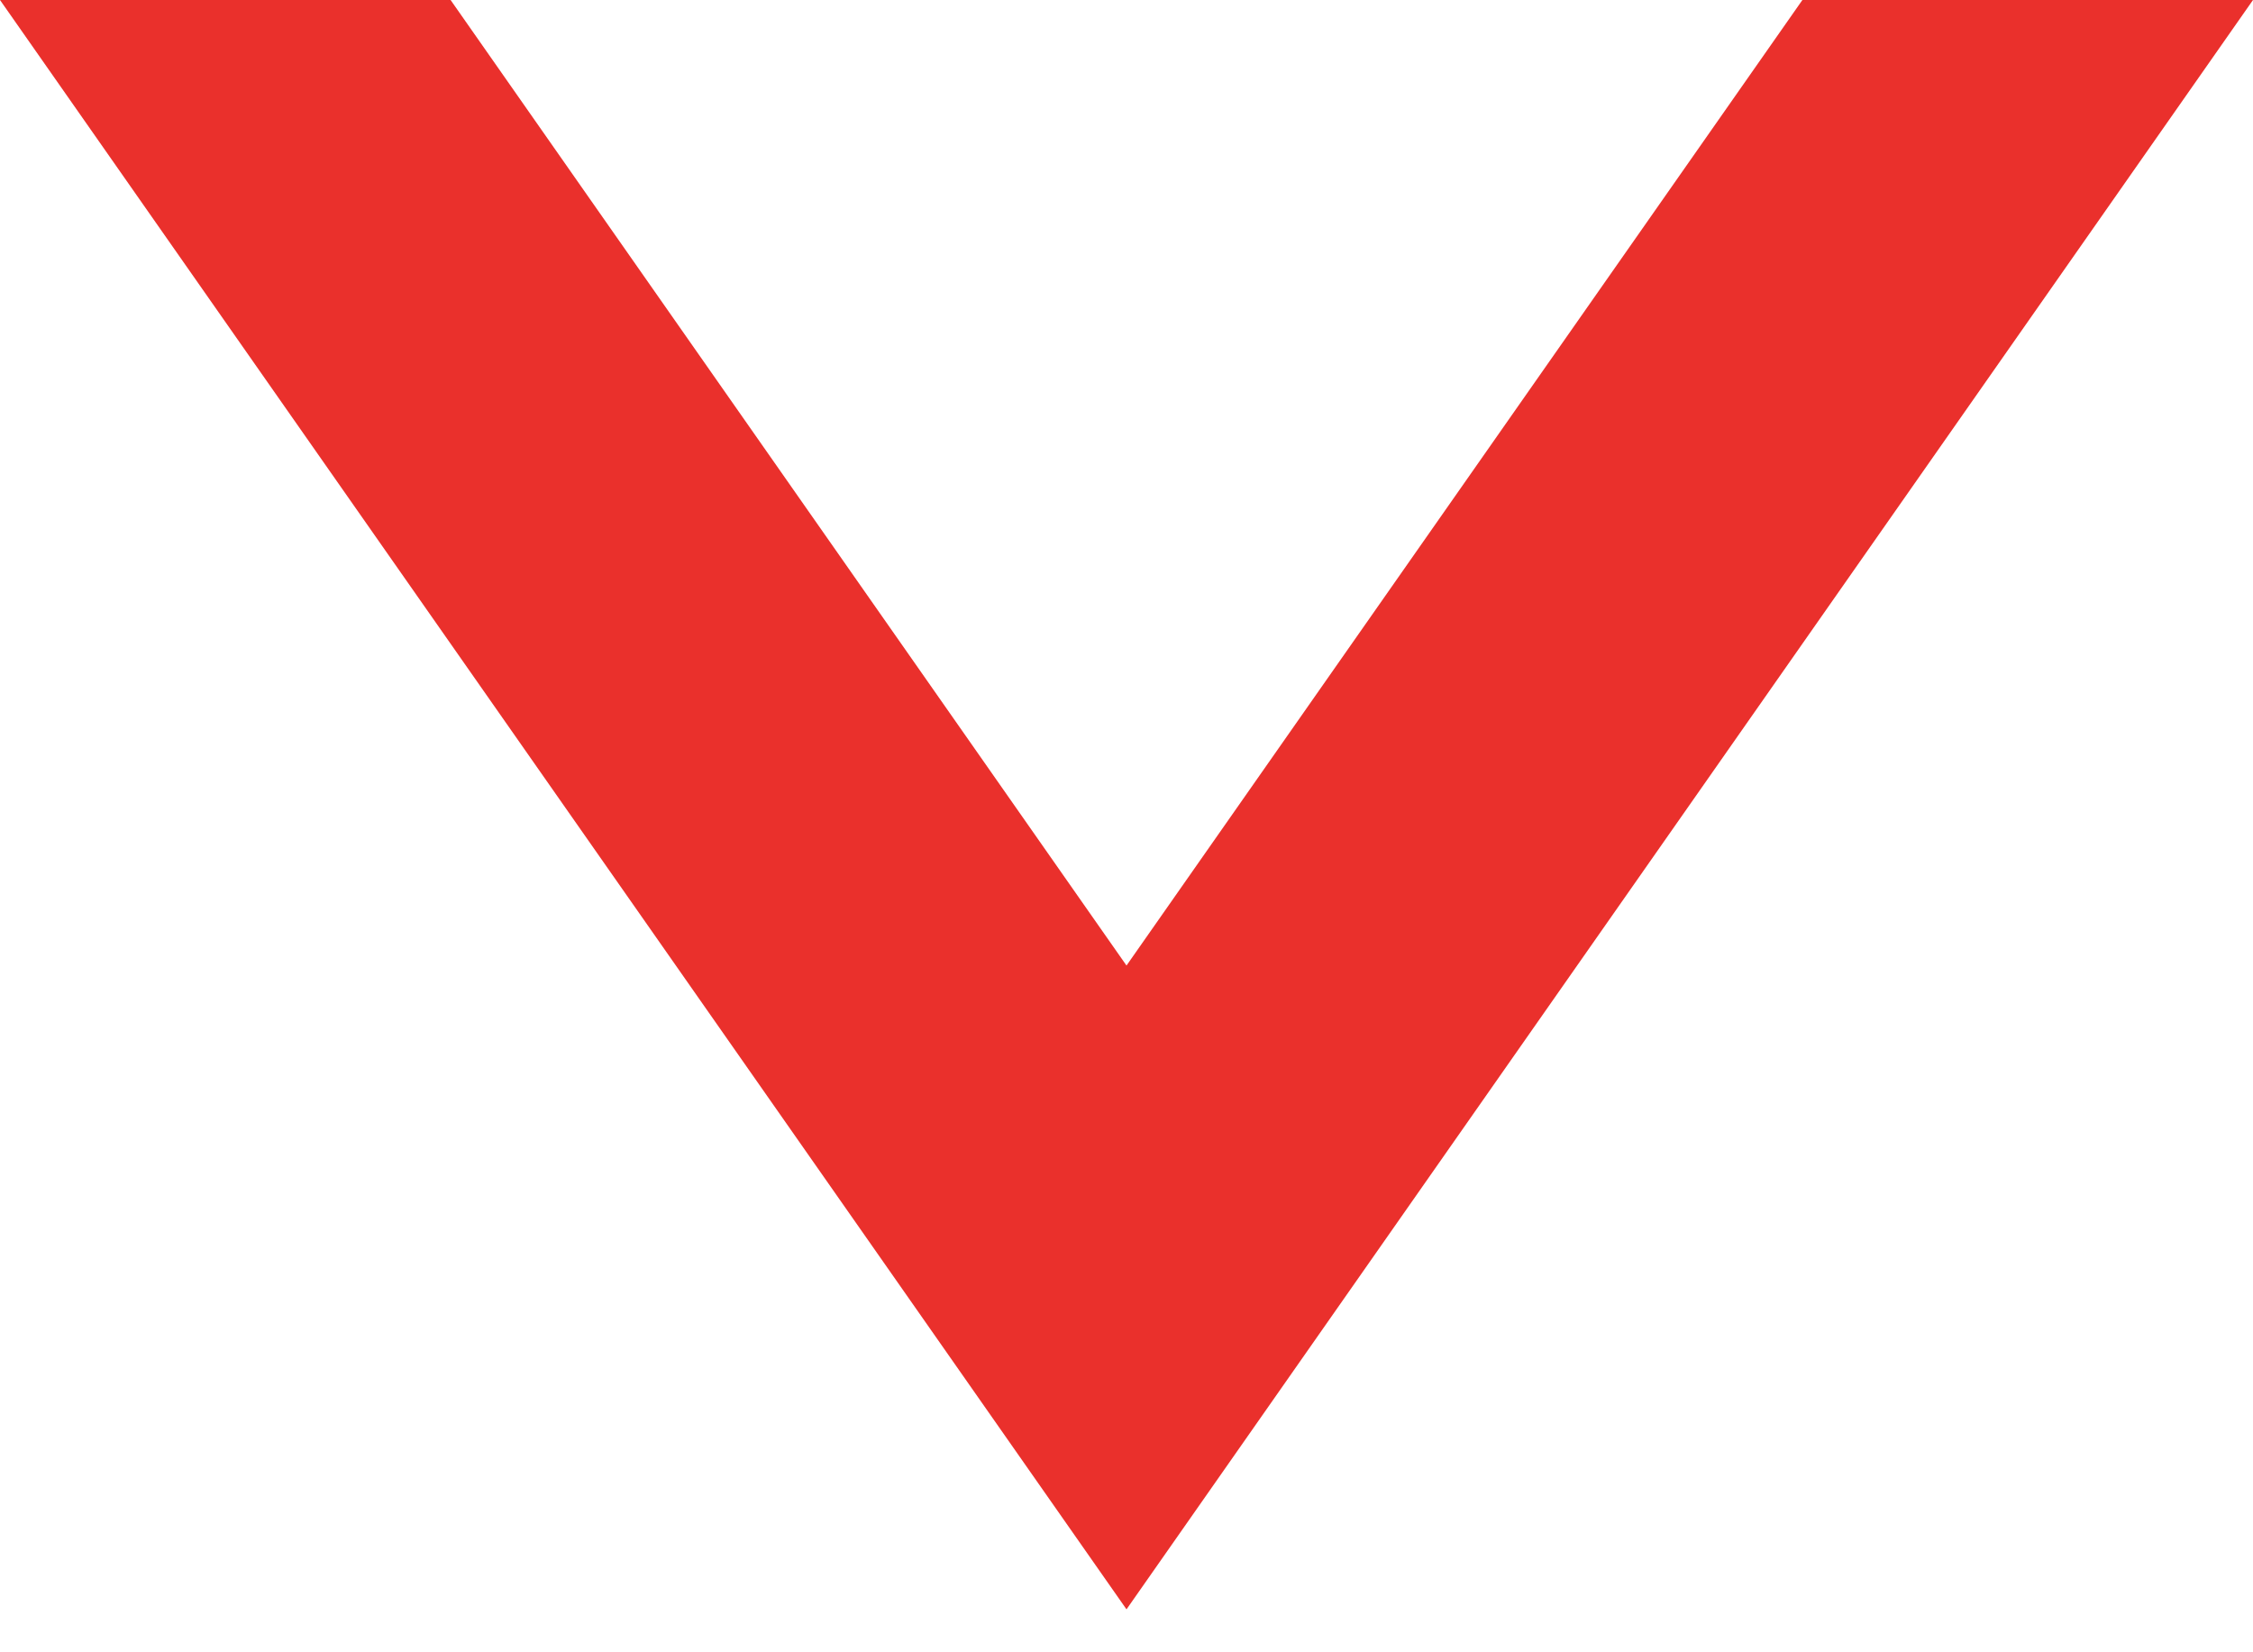 <?xml version="1.0" encoding="UTF-8"?>
<svg width="15px" height="11px" viewBox="0 0 15 11" version="1.1" xmlns="http://www.w3.org/2000/svg" xmlns:xlink="http://www.w3.org/1999/xlink">
    <!-- Generator: sketchtool 54 (76480) - https://sketchapp.com -->
    <title>35C72B50-F0AC-45EA-B058-D3A814D3C398</title>
    <desc>Created with sketchtool.</desc>
    <g id="Symbols" stroke="none" stroke-width="1" fill="none" fill-rule="evenodd">
        <g id="input-mobil-select" transform="translate(-295, -20)" fill="#EA302C" fill-rule="nonzero">
            <g id="arrow-down">
                <path d="M297.143,29.857 L303.571,25.357 L297.143,20.857 L297.143,17.857 L307.857,25.357 L297.143,32.857 L297.143,29.857 Z" transform="translate(302.5, 25.357) rotate(90) translate(-302.5, -25.357) "></path>
            </g>
        </g>
    </g>
</svg>
